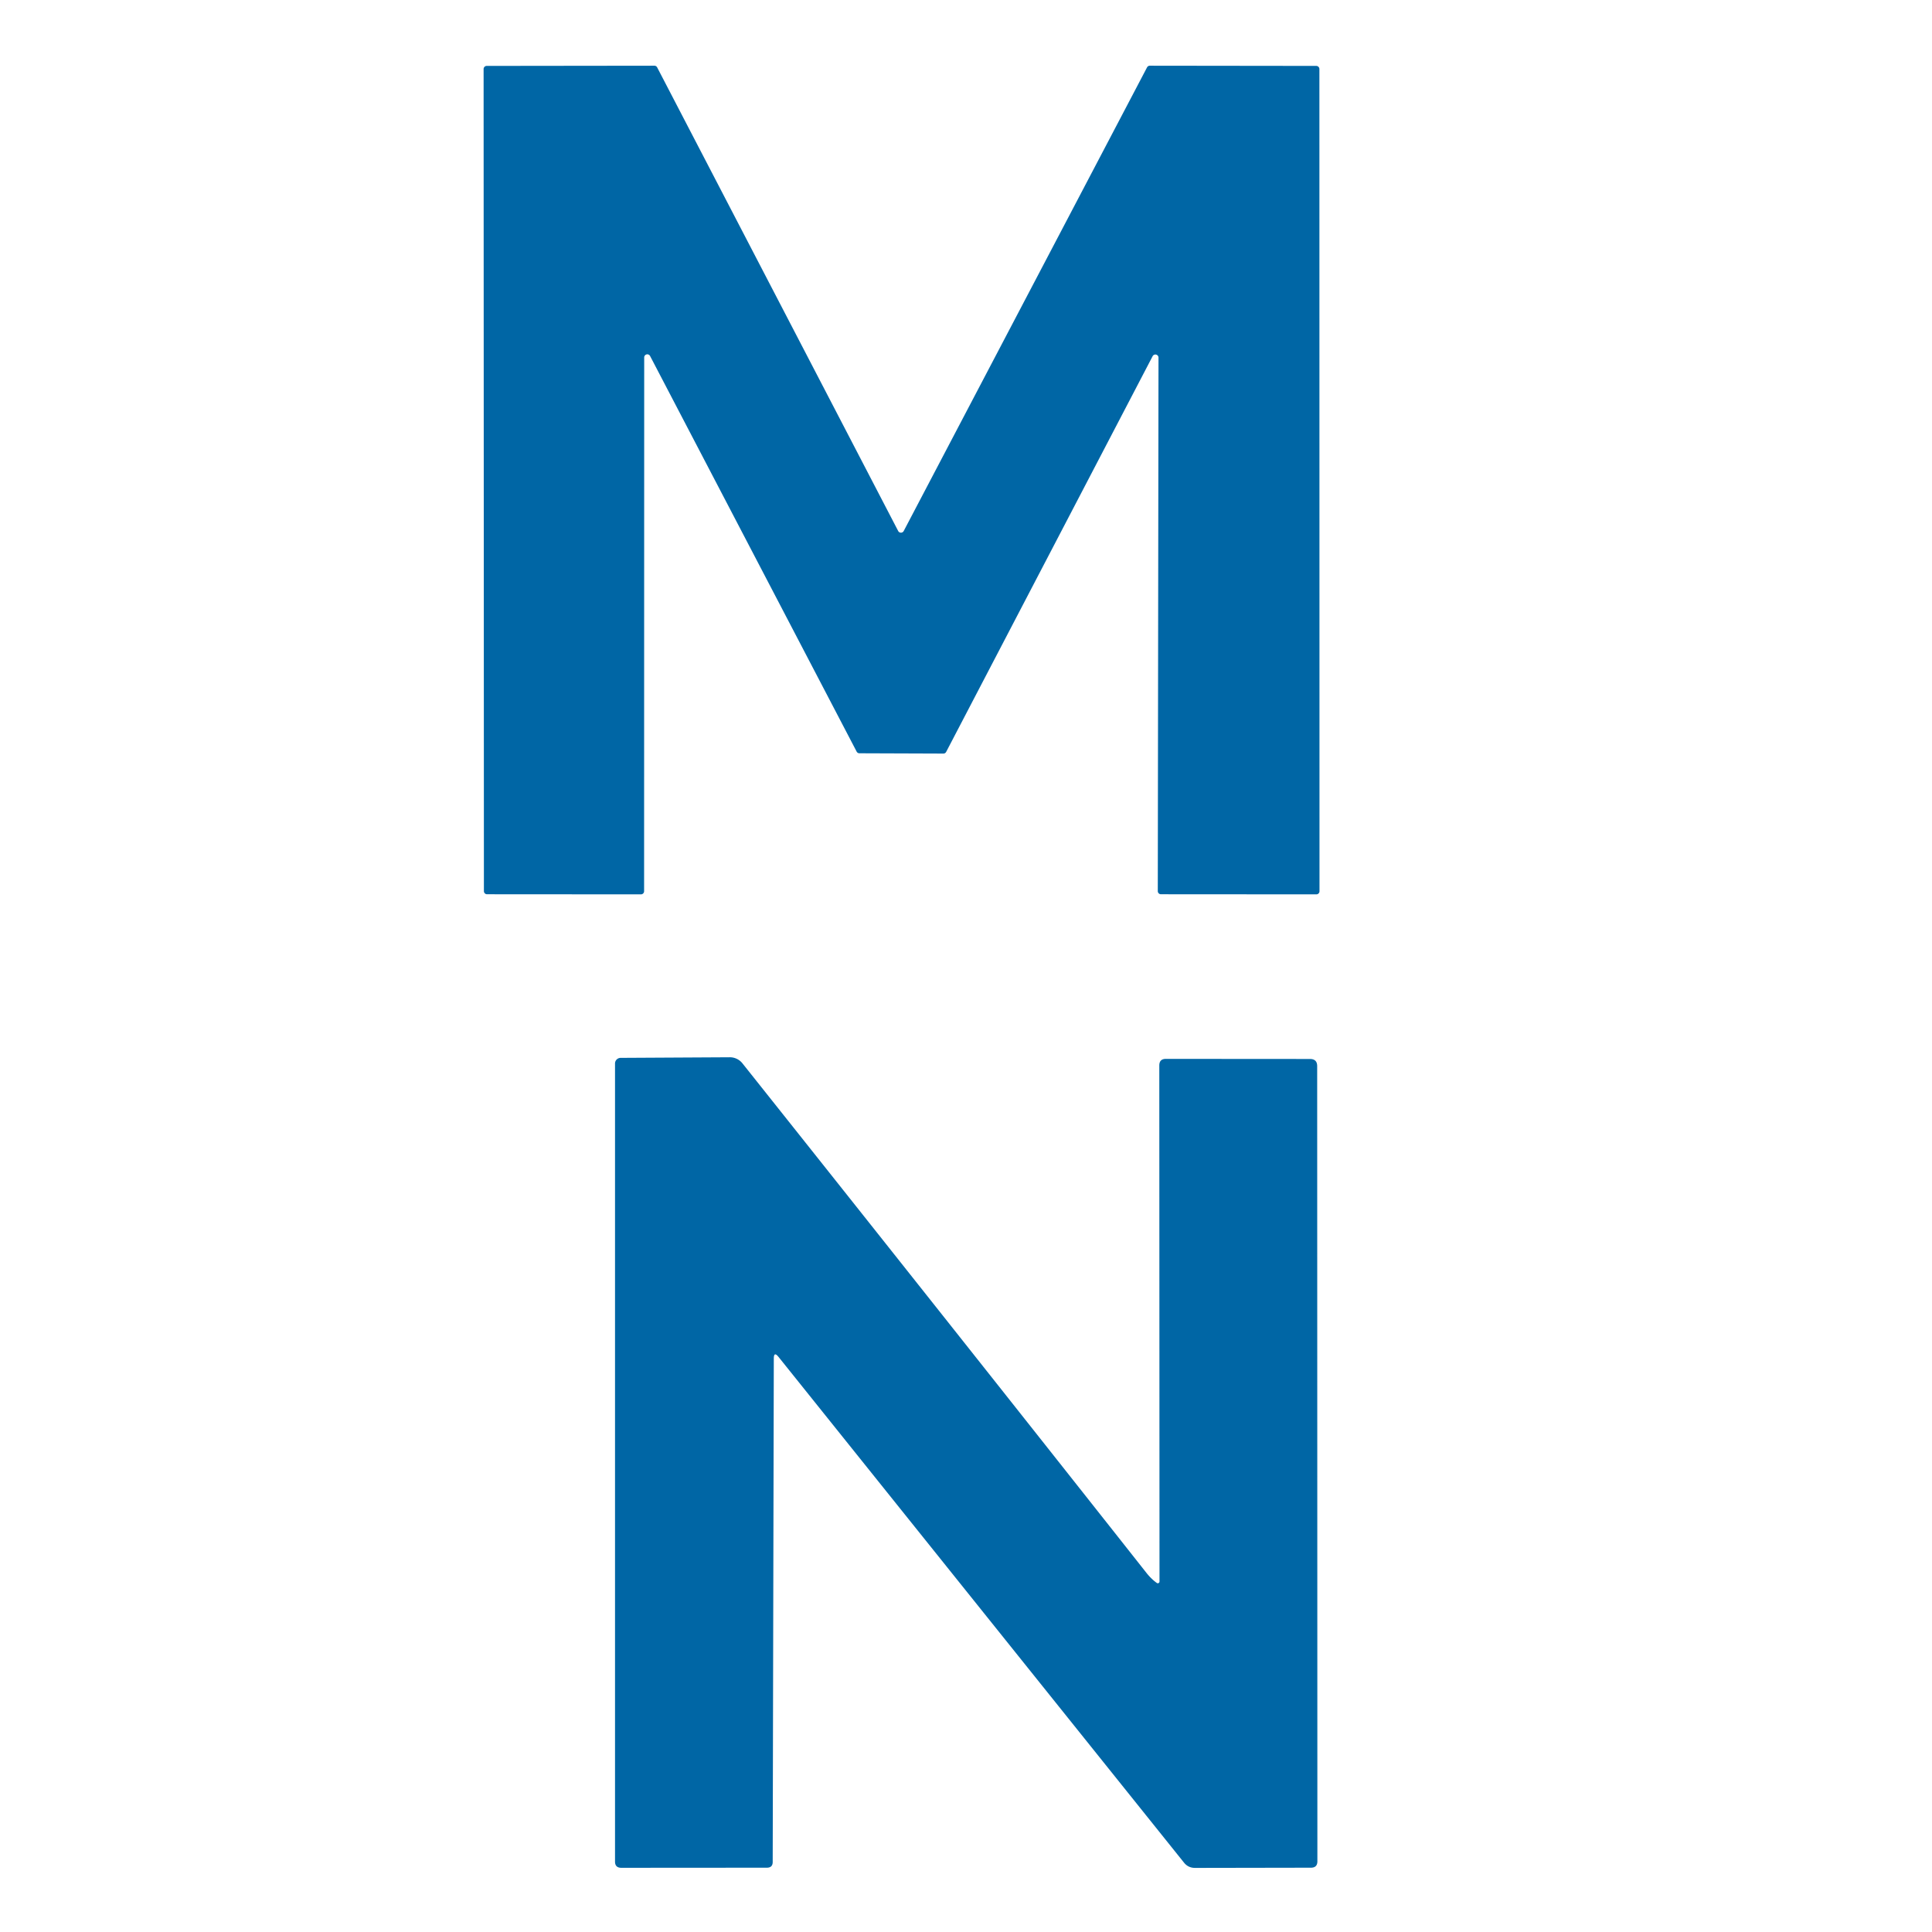 <?xml version="1.0" encoding="UTF-8" standalone="no"?>
<!DOCTYPE svg PUBLIC "-//W3C//DTD SVG 1.1//EN" "http://www.w3.org/Graphics/SVG/1.1/DTD/svg11.dtd">
<svg xmlns="http://www.w3.org/2000/svg" version="1.1" viewBox="0.00 0.00 192.00 192.00">
<path fill="#0066a5" d="
  M 63.70 88.88
  L 48.40 88.87
  A 0.31 0.31 0.0 0 1 48.09 88.56
  L 48.06 6.86
  A 0.31 0.31 0.0 0 1 48.37 6.55
  L 65.03 6.53
  A 0.31 0.31 0.0 0 1 65.31 6.70
  L 89.26 52.77
  A 0.31 0.31 0.0 0 0 89.81 52.77
  L 113.99 6.70
  A 0.31 0.31 0.0 0 1 114.27 6.53
  L 130.81 6.55
  A 0.31 0.31 0.0 0 1 131.12 6.86
  L 131.13 88.57
  A 0.31 0.31 0.0 0 1 130.82 88.88
  L 115.37 88.87
  A 0.31 0.31 0.0 0 1 115.06 88.56
  L 115.13 35.56
  A 0.31 0.31 0.0 0 0 114.54 35.41
  L 94.03 74.72
  A 0.31 0.31 0.0 0 1 93.75 74.89
  L 85.41 74.86
  A 0.31 0.31 0.0 0 1 85.13 74.69
  L 64.60 35.37
  A 0.31 0.31 0.0 0 0 64.02 35.51
  L 64.01 88.57
  A 0.31 0.31 0.0 0 1 63.70 88.88
  Z"
/>
<path fill="#0066a5" d="
  M 114.96 157.31
  A 0.17 0.17 0.0 0 0 115.23 157.17
  L 115.21 105.89
  Q 115.21 105.23 115.86 105.23
  L 130.20 105.24
  Q 130.90 105.25 130.90 105.95
  L 130.92 184.97
  Q 130.92 185.61 130.28 185.61
  L 118.76 185.63
  Q 118.08 185.63 117.66 185.10
  L 77.37 134.85
  Q 76.90 134.27 76.90 135.02
  L 76.79 185.04
  Q 76.79 185.61 76.21 185.61
  L 61.75 185.62
  Q 61.12 185.62 61.12 185.00
  L 61.12 105.69
  A 0.56 0.56 0.0 0 1 61.68 105.13
  L 72.53 105.07
  A 1.60 1.60 0.0 0 1 73.78 105.67
  Q 93.86 130.90 113.90 156.27
  Q 114.38 156.89 114.96 157.31
  Z"
/>
</svg>
